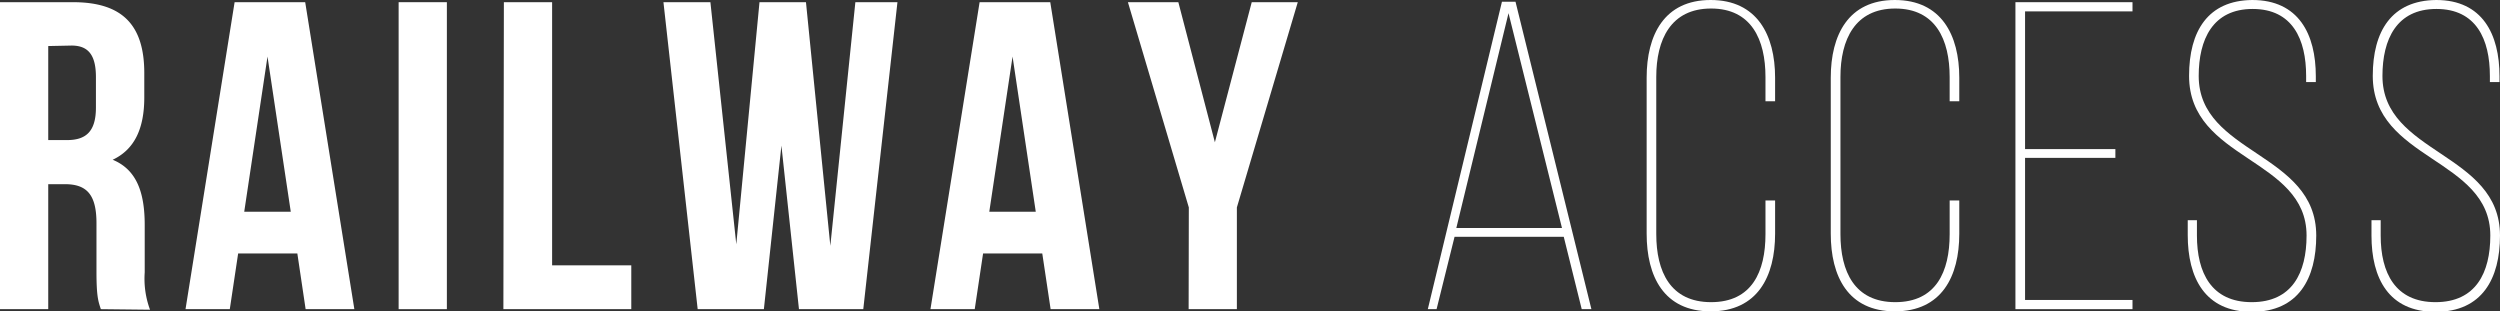 <svg xmlns="http://www.w3.org/2000/svg" viewBox="0 0 410.47 51.12"><rect x="0" y="0" width="410.47" height="51.12" fill="#333333" stroke="none"/><defs><style>.cls-1{fill:#fff;}</style></defs><g id="レイヤー_2" data-name="レイヤー 2"><g id="レイヤー_1-2" data-name="レイヤー 1"><path class="cls-1" d="M16.56,50.76c-.43-1.29-.72-2.08-.72-6.19V36.65c0-4.68-1.58-6.41-5.18-6.41H7.92V50.76H0V.36H12C20.16.36,23.69,4.18,23.69,12v4c0,5.19-1.66,8.57-5.19,10.23,4,1.65,5.26,5.47,5.26,10.73v7.77a14.7,14.7,0,0,0,.87,6.12ZM7.92,7.56V23H11c3,0,4.75-1.29,4.75-5.33v-5c0-3.61-1.23-5.19-4-5.19Z"/><path class="cls-1" d="M58.18,50.76h-8l-1.36-9.14H39.1l-1.37,9.14H30.46L38.52.36H50.11Zm-18.08-16h7.64L43.92,9.29Z"/><path class="cls-1" d="M65.45.36h7.92v50.4H65.45Z"/><path class="cls-1" d="M82.73.36h7.92v43.2h13v7.2h-21Z"/><path class="cls-1" d="M128.3,23.91l-2.88,26.85H114.55L108.93.36h7.71l4.25,39.75L124.7.36h7.63l4,40,4.11-40h6.91l-5.61,50.4H131.18Z"/><path class="cls-1" d="M180.5,50.76h-8l-1.37-9.14h-9.72l-1.37,9.14h-7.27L160.84.36h11.6Zm-18.07-16h7.63L166.25,9.29Z"/><path class="cls-1" d="M195.19,34.06l-10-33.7h8.28l6,23,6.05-23h7.56l-10,33.7v16.7h-7.92Z"/><path class="cls-1" d="M238.82,38.88l-2.95,11.88h-1.44L246.6.29h2.23l12.46,50.47H259.7l-2.95-11.88Zm.29-1.44h17.35L247.68,2.16Z"/><path class="cls-1" d="M291.45,12.75v3.88h-1.58v-4c0-6.12-2.31-11.23-8.93-11.23s-9,5.11-9,11.23V38.45c0,6.12,2.3,11.16,9,11.16s8.93-5,8.93-11.16V32.91h1.58v5.47c0,7-2.88,12.74-10.58,12.74s-10.51-5.76-10.51-12.74V12.75c0-7,2.88-12.75,10.51-12.75S291.45,5.76,291.45,12.75Z"/><path class="cls-1" d="M321.69,12.75v3.88h-1.58v-4c0-6.12-2.31-11.23-8.93-11.23s-9,5.11-9,11.23V38.45c0,6.12,2.3,11.16,9,11.16s8.93-5,8.93-11.16V32.91h1.58v5.47c0,7-2.88,12.74-10.58,12.74s-10.52-5.76-10.52-12.74V12.75c0-7,2.88-12.75,10.52-12.75S321.69,5.76,321.69,12.75Z"/><path class="cls-1" d="M347.32,24.48v1.44H332.49V49.25h17.64v1.51H330.91V.36h19.22V1.87H332.49V24.48Z"/><path class="cls-1" d="M380.23,12.53v.94h-1.59v-1c0-6-2.23-11-8.78-11s-8.86,5-8.86,11c0,12.88,19.3,12.52,19.3,26.21,0,7-2.88,12.52-10.59,12.52S359.2,45.58,359.2,38.6V36.15h1.51v2.52c0,6.12,2.38,10.94,9,10.94s9-4.82,9-10.94c0-12.75-19.29-12.32-19.29-26.21,0-7.35,3.09-12.39,10.37-12.46C377.42,0,380.23,5.62,380.23,12.53Z"/><path class="cls-1" d="M410.39,12.53v.94h-1.58v-1c0-6-2.23-11-8.78-11s-8.86,5-8.86,11c0,12.88,19.3,12.52,19.3,26.21,0,7-2.88,12.52-10.59,12.52s-10.51-5.54-10.51-12.52V36.15h1.51v2.52c0,6.12,2.38,10.94,9,10.94s9-4.82,9-10.94c0-12.75-19.3-12.32-19.3-26.21C389.58,5.11,392.68.07,400,0,407.59,0,410.39,5.62,410.39,12.53Z"/></g></g></svg>